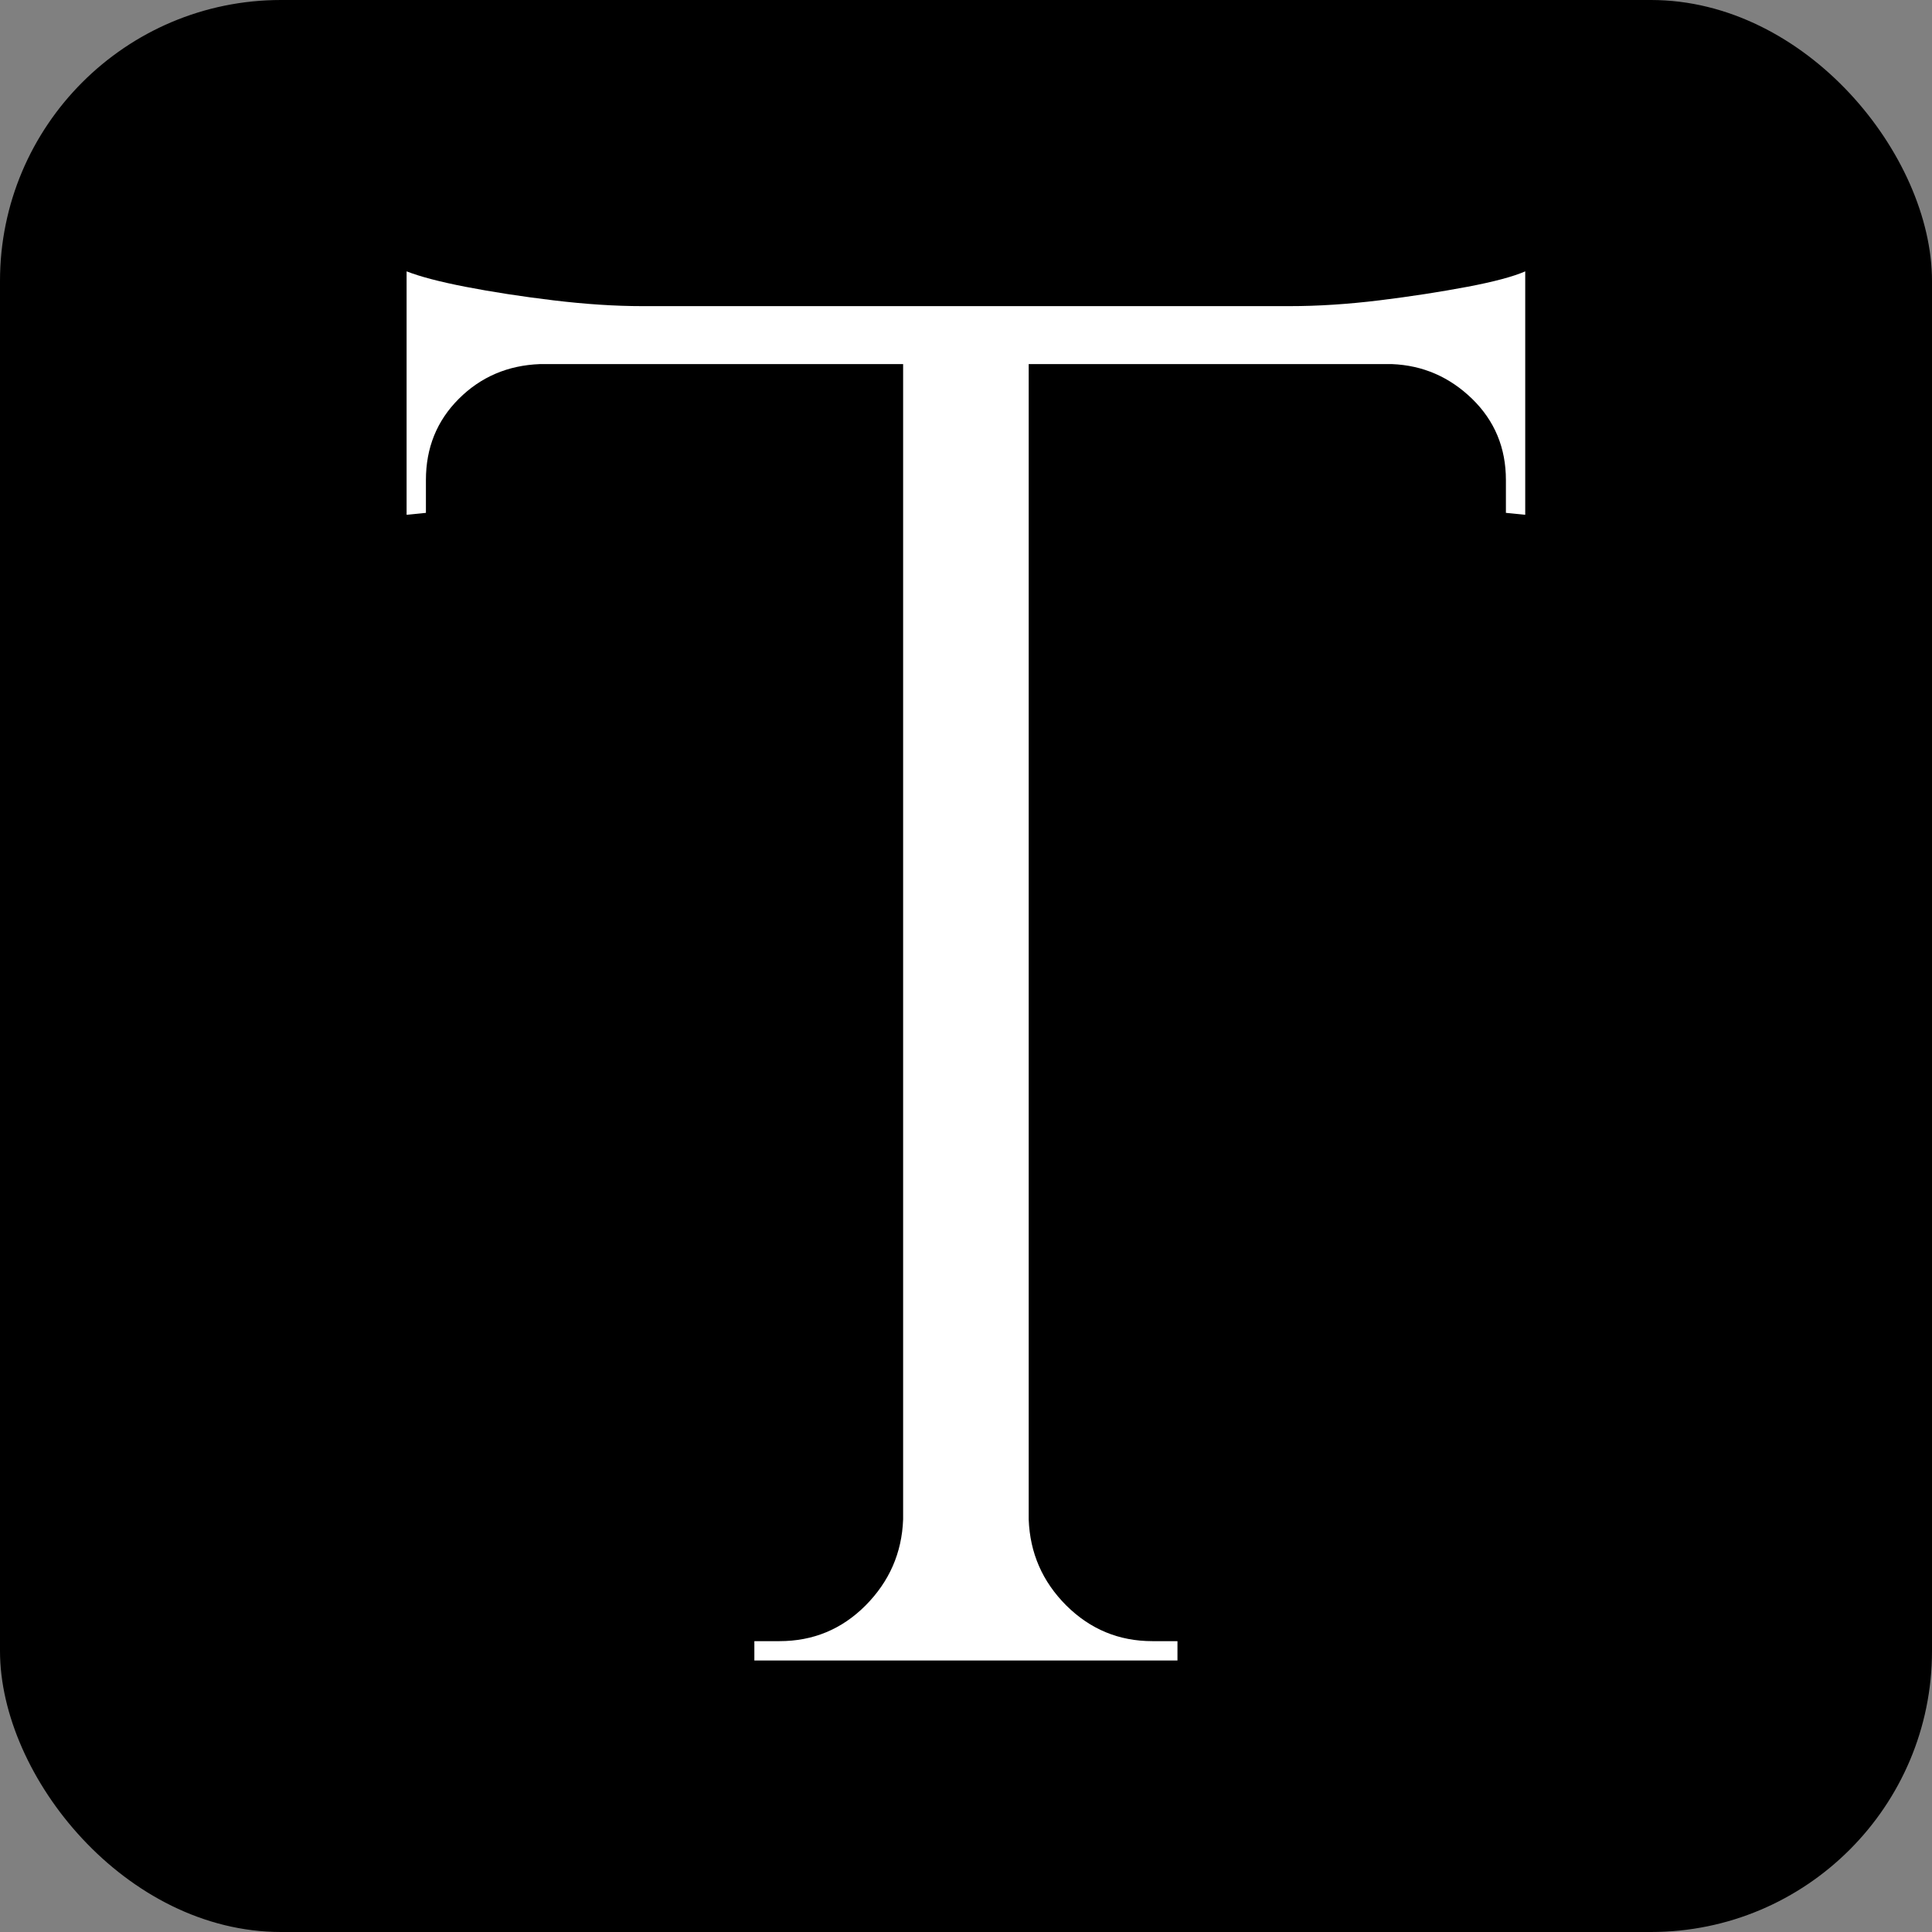 <?xml version="1.0" encoding="UTF-8"?>
<svg id="Layer_2" data-name="Layer 2" xmlns="http://www.w3.org/2000/svg" viewBox="0 0 110 110">
  <rect x="0" y="0" width="110" height="110" fill="#808080" stroke="none"/>
  <defs>
    <style>
      .cls-1, .cls-2 {
        stroke-width: 0px;
      }

      .cls-2 {
        fill: #fff;
      }
    </style>
  </defs>
  <g id="Layer_1-2" data-name="Layer 1">
    <rect class="cls-1" width="110" height="110" rx="16" ry="16"/>
    <path class="cls-2" d="m83.54,16.33c-1.54.29-3.21.55-5,.77-1.8.22-3.5.33-5.12.33h-36.85c-1.54,0-3.23-.11-5.06-.33-1.83-.22-3.5-.48-5-.77-1.5-.29-2.62-.59-3.36-.88v13.86l1.1-.11v-1.87c0-1.83.62-3.37,1.87-4.62,1.25-1.25,2.79-1.91,4.62-1.98h20.68v65.78c-.07,1.91-.79,3.54-2.14,4.9-1.36,1.36-2.99,2.03-4.9,2.03h-1.43v1.1h24.09v-1.1h-1.43c-1.91,0-3.54-.68-4.9-2.03-1.36-1.36-2.07-2.99-2.14-4.9V20.73h20.68c1.76.07,3.28.73,4.57,1.98,1.28,1.25,1.92,2.79,1.92,4.62v1.87l1.1.11v-13.86c-.66.29-1.76.59-3.3.88Z"/>
  </g>
</svg>